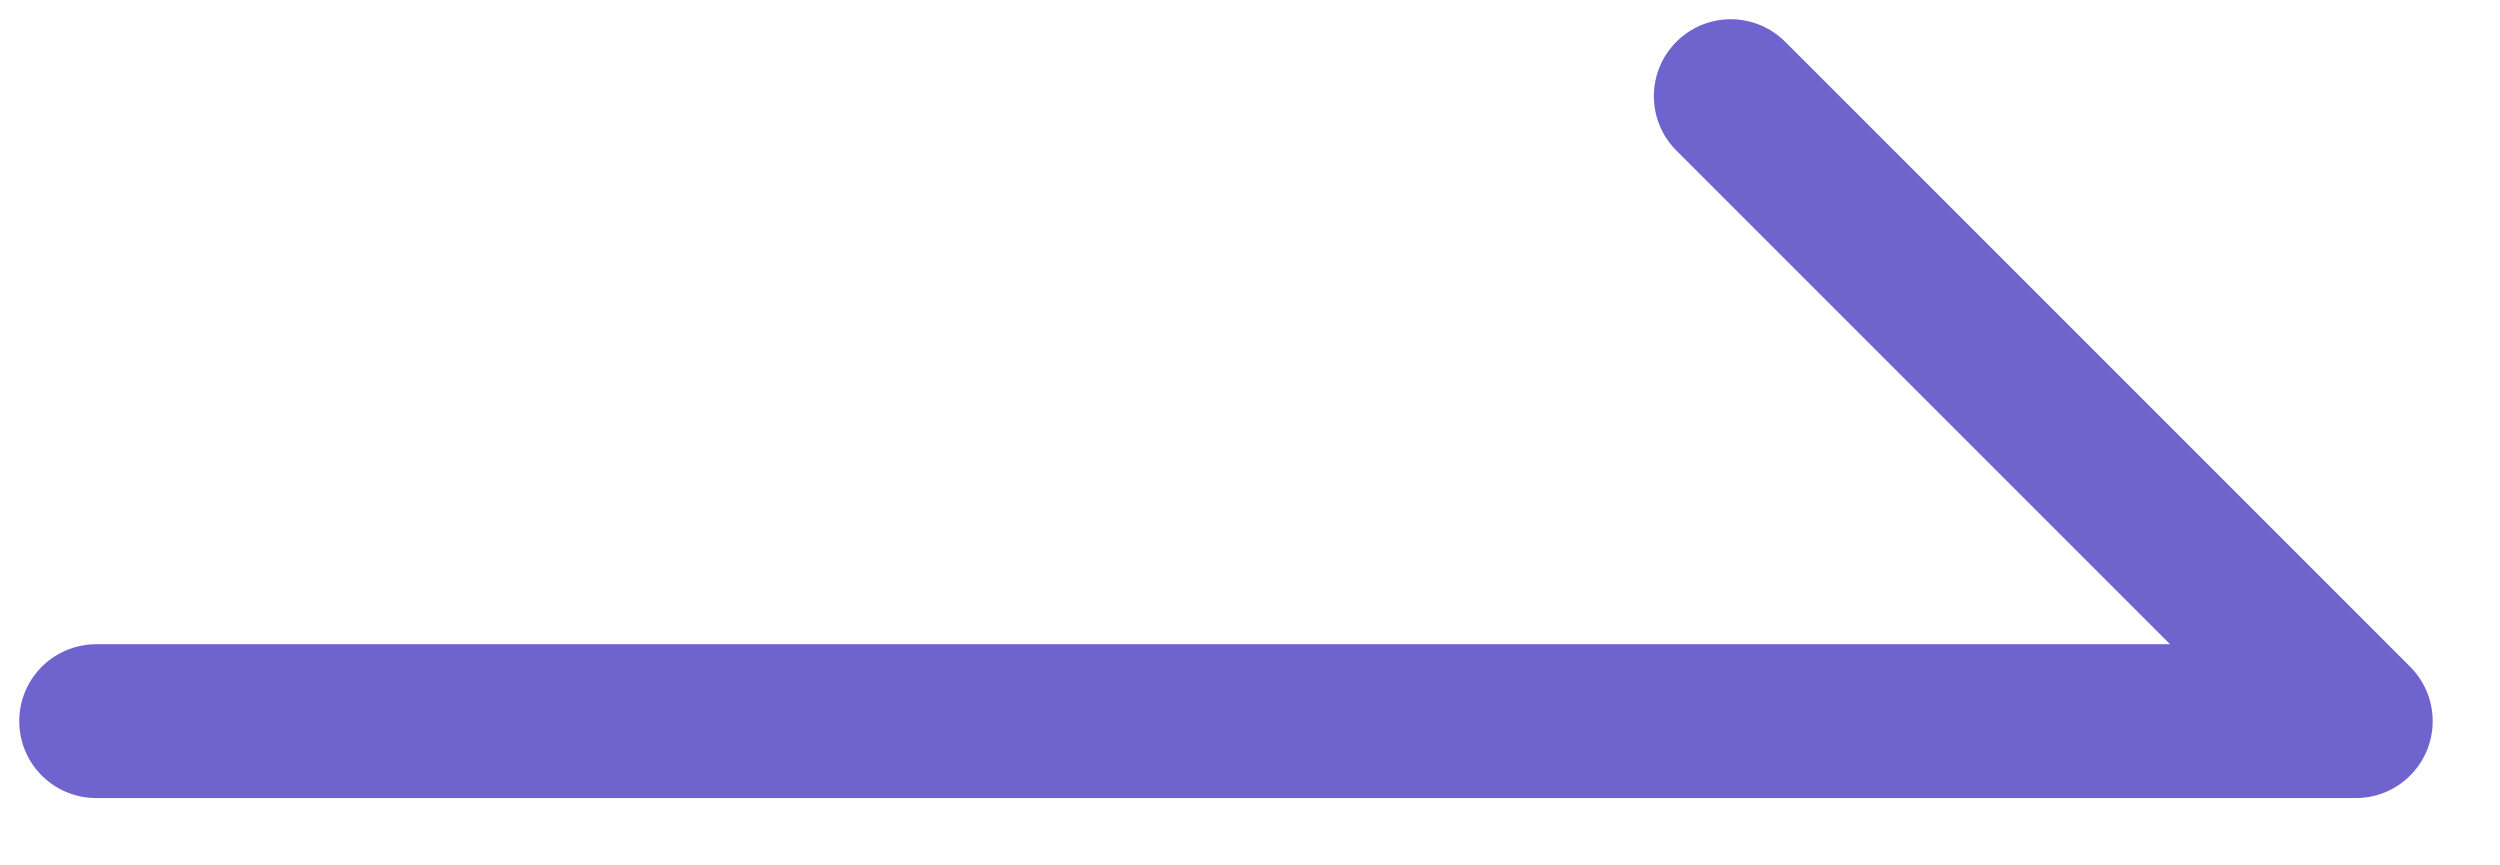 <svg width="26" height="9" viewBox="0 0 26 9" fill="none" xmlns="http://www.w3.org/2000/svg">
<path d="M1 7.5H24.5L18 1" stroke="#6F63CE" stroke-width="1.6" stroke-linecap="round" stroke-linejoin="round"/>
</svg>
